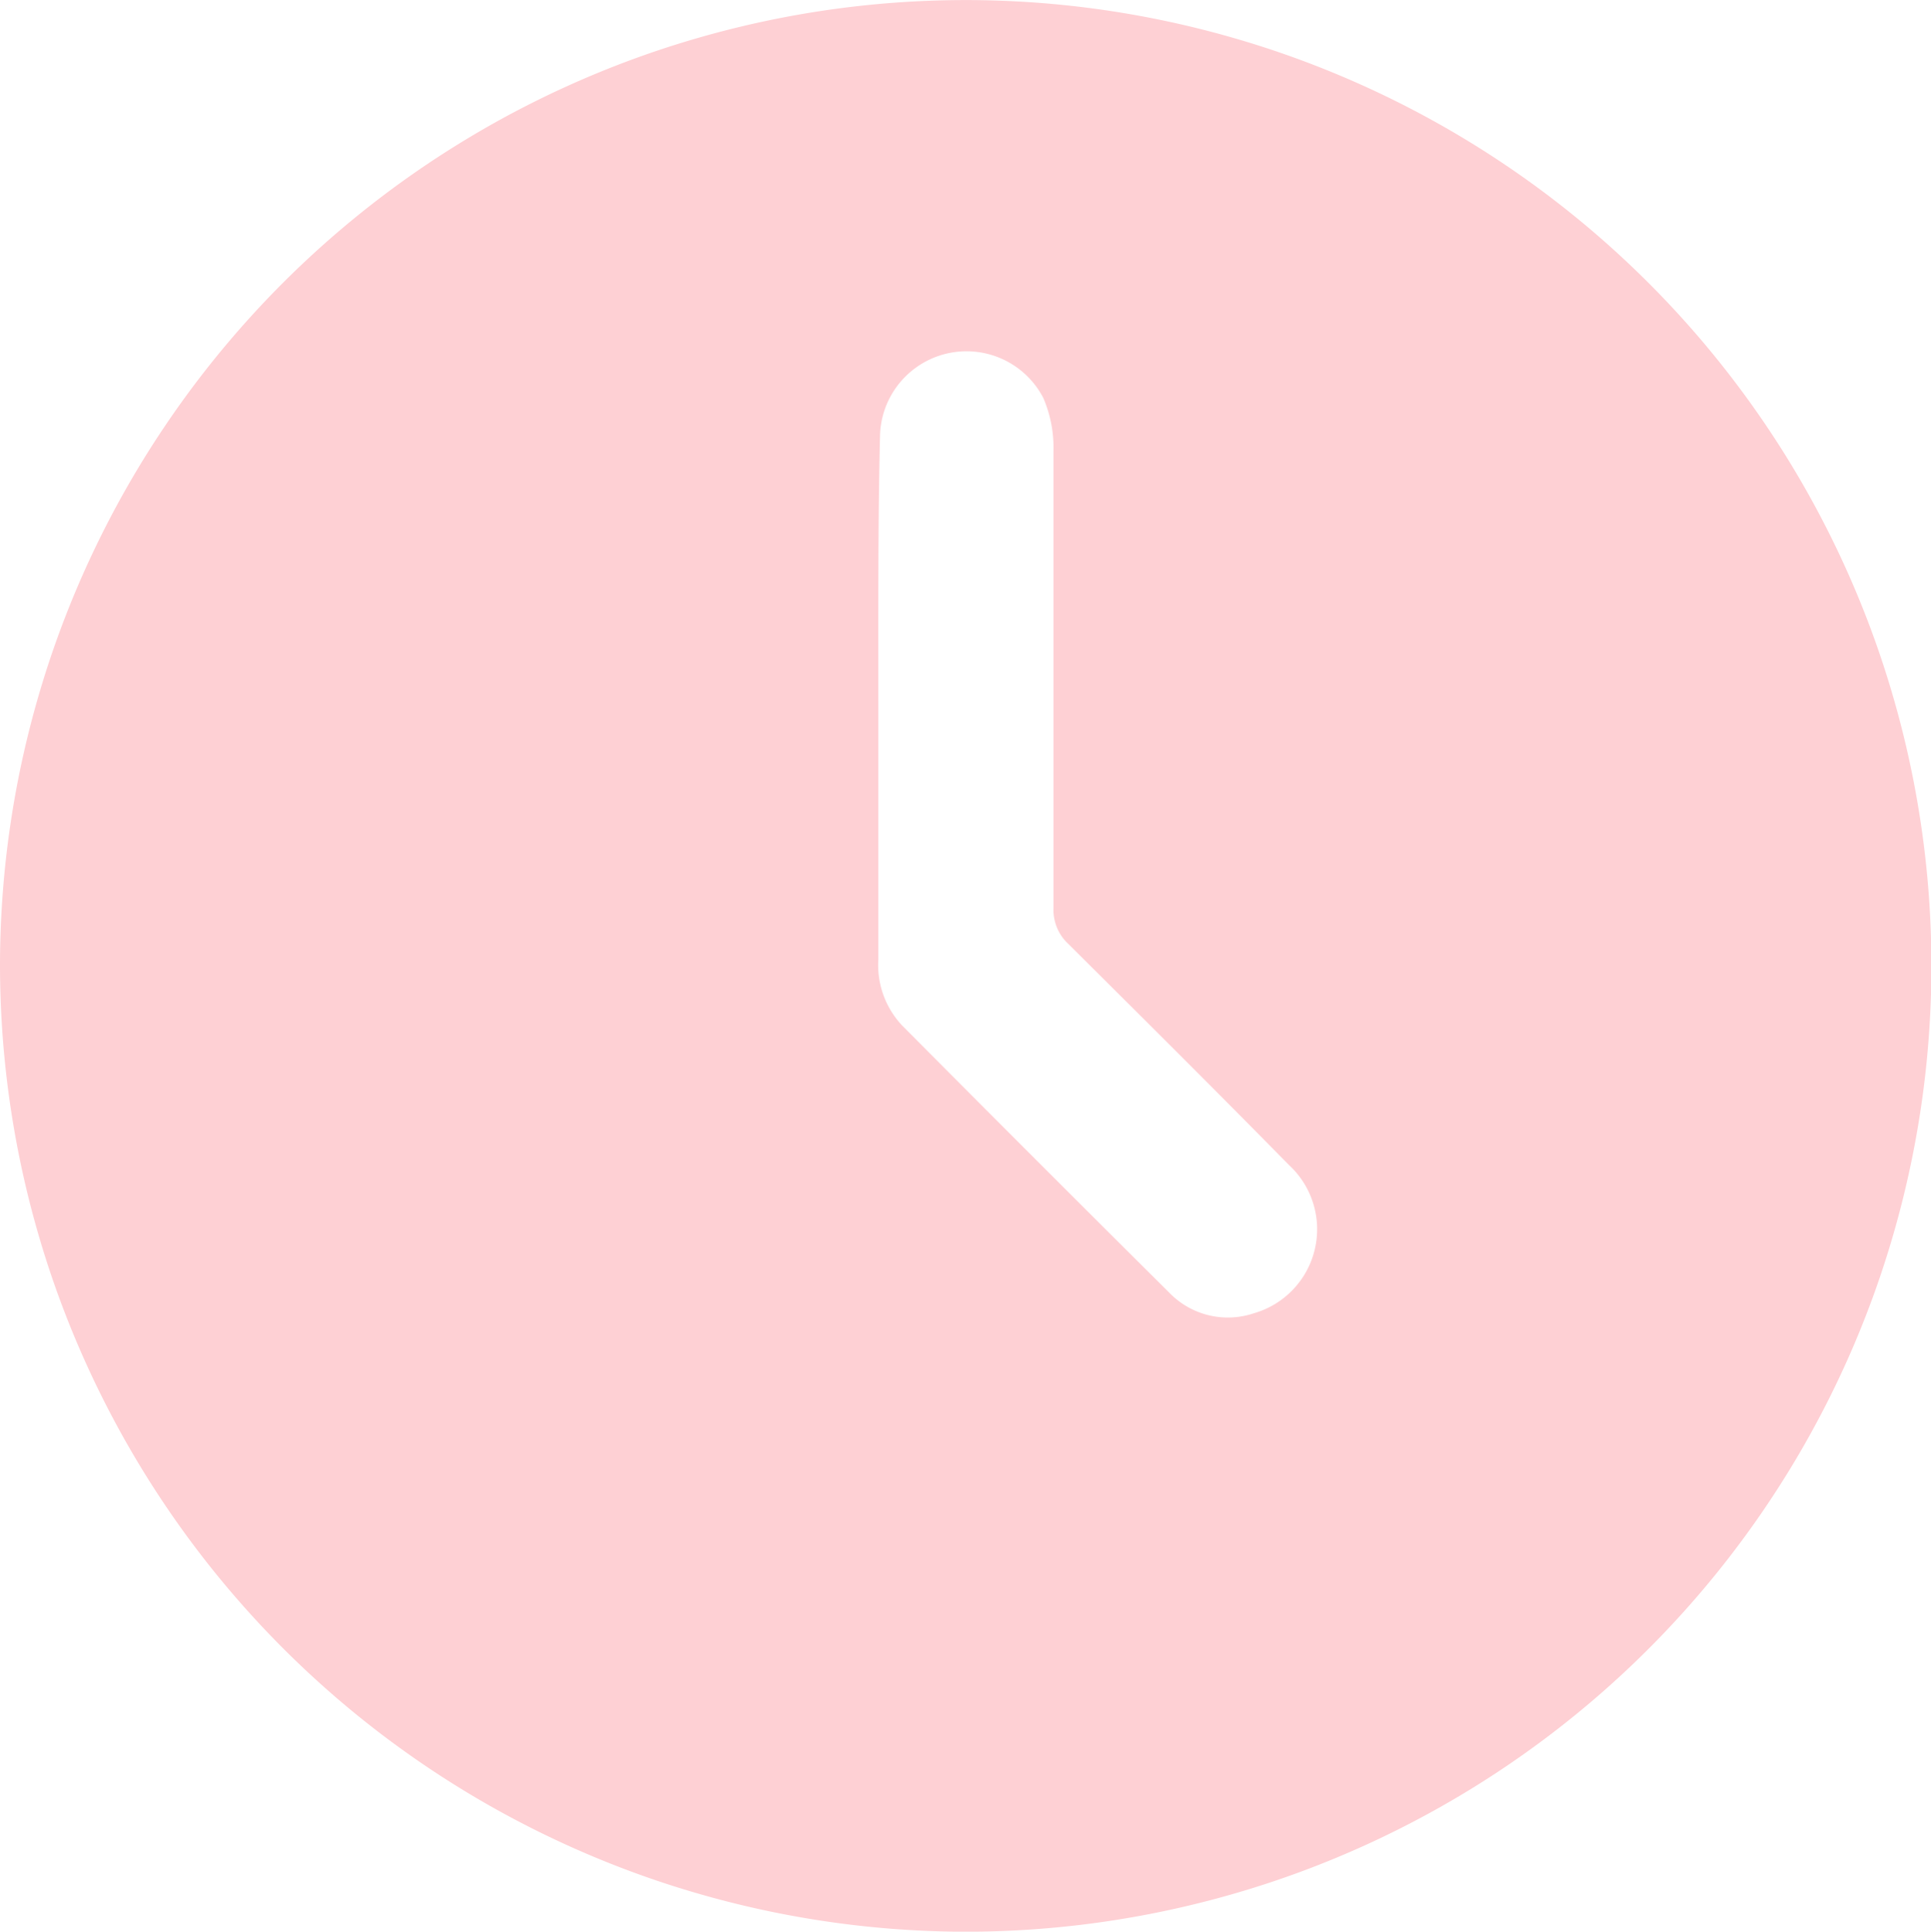 <?xml version="1.0" encoding="UTF-8"?> <svg xmlns="http://www.w3.org/2000/svg" viewBox="0 0 45.75 45.76"> <defs> <style>.cls-1{fill:#fed0d4;}</style> </defs> <g id="Layer_2" data-name="Layer 2"> <g id="Layer_1-2" data-name="Layer 1"> <path class="cls-1" d="M0,22.86a22.88,22.88,0,1,1,22.61,22.9A22.91,22.91,0,0,1,0,22.86Zm20.81-6.21h0q0,3,0,6.08a2.09,2.09,0,0,0,.56,1.56q3.16,3.18,6.34,6.34a1.93,1.93,0,0,0,2,.48,2.07,2.07,0,0,0,.83-3.51c-1.73-1.76-3.48-3.5-5.23-5.24a1.1,1.1,0,0,1-.35-.85c0-3.6,0-7.21,0-10.81a3,3,0,0,0-.24-1.27,2.05,2.05,0,0,0-3.87.88C20.8,12.42,20.81,14.53,20.81,16.65Z"></path> </g> </g> </svg> 